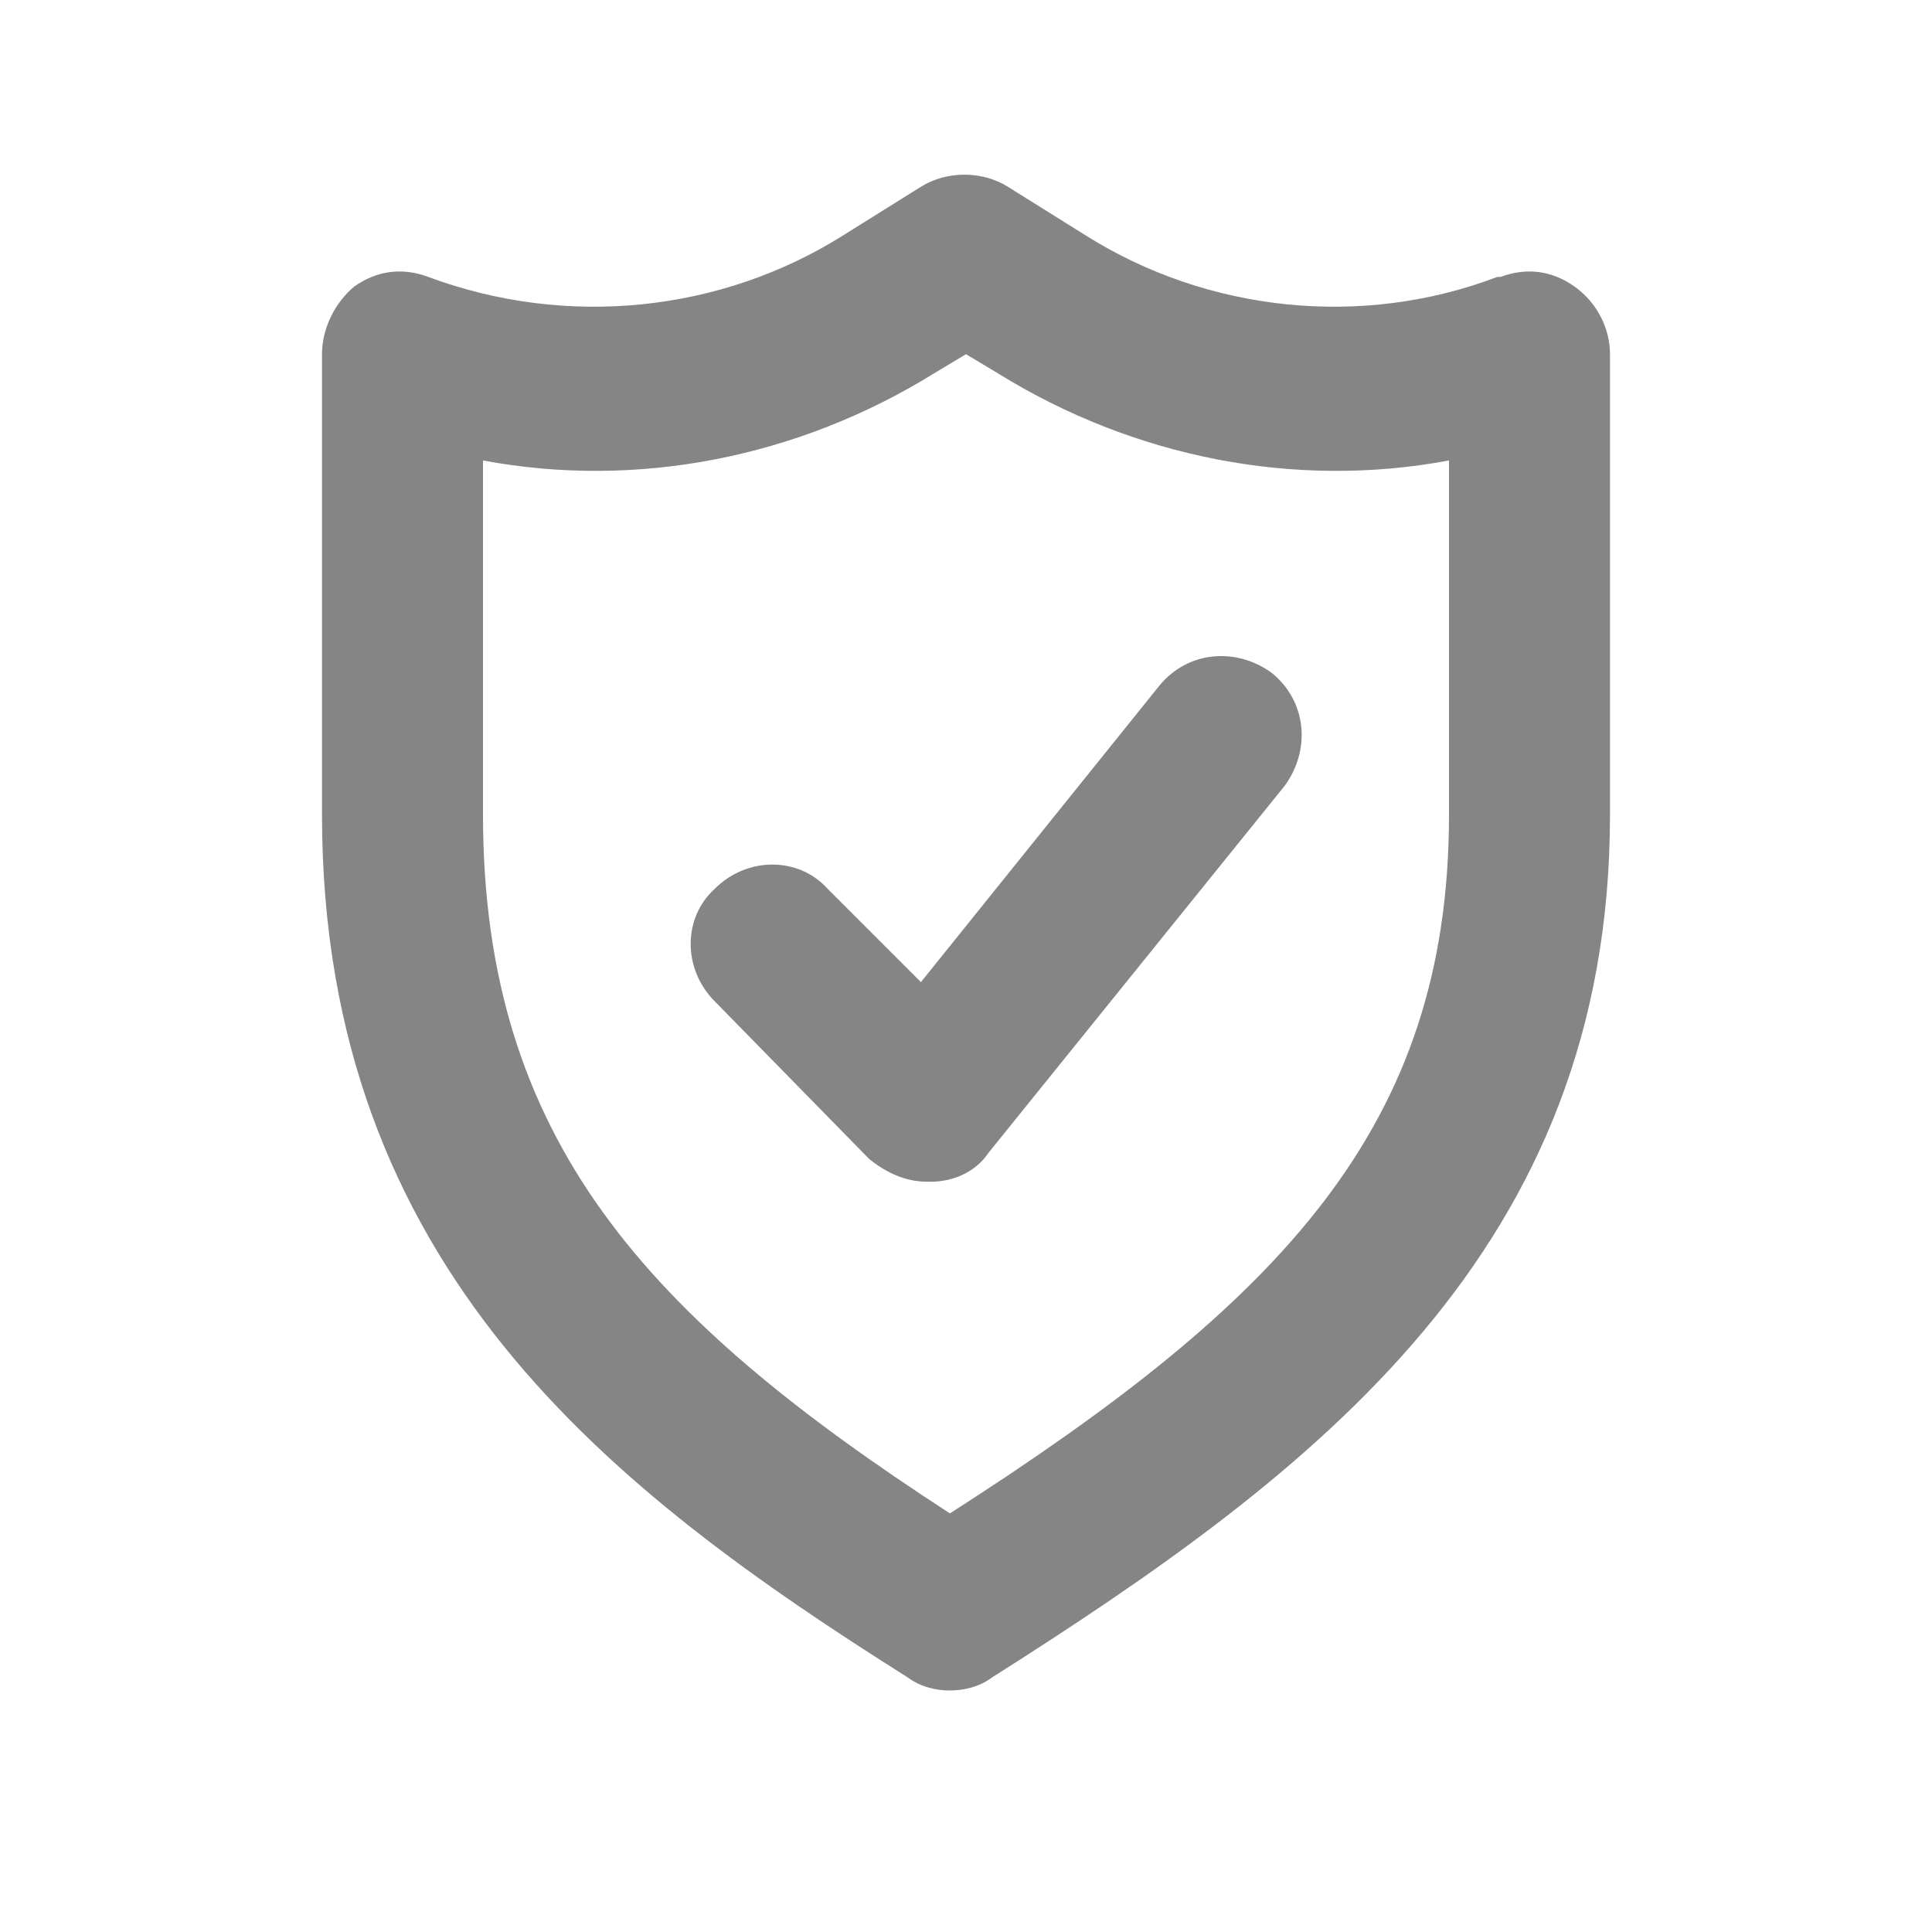 <?xml version="1.0" encoding="utf-8"?>
<!-- Generator: Adobe Illustrator 21.0.2, SVG Export Plug-In . SVG Version: 6.00 Build 0)  -->
<svg version="1.1" xmlns="http://www.w3.org/2000/svg" xmlns:xlink="http://www.w3.org/1999/xlink" x="0px" y="0px"
	 viewBox="0 0 60 60" style="enable-background:new 0 0 60 60;" xml:space="preserve">
<style type="text/css">
	.st0{fill:#BFBFBF;}
	.st1{fill:#272E74;}
	.st2{fill:#344290;}
	.st3{fill:#FFFFFF;}
	.st4{fill:#EEC109;}
	.st5{fill:#272727;}
	.st6{fill:#E2007A;}
	.st7{fill:#858585;}
	.st8{fill:#8BB63A;}
</style>
<g id="Layer_5">
</g>
<g id="Layer_1">
	<g id="szczala_3_1_">
	</g>
	<g id="szczala_3">
	</g>
	<g id="zwijak">
	</g>
	<path class="st7" d="M28.2,52.1c0.4,0.3,0.9,0.4,1.3,0.4s0.9-0.1,1.3-0.4C40.9,45.7,50,38.8,50,25.3V11c0-0.8-0.4-1.6-1.1-2.1
		c-0.7-0.5-1.5-0.6-2.3-0.3c0,0-0.1,0-0.1,0c-4.2,1.6-9,1.1-12.8-1.3l-2.4-1.5c-0.8-0.5-1.9-0.5-2.7,0l-2.4,1.5
		c-3.8,2.4-8.6,2.9-12.9,1.3c-0.8-0.3-1.6-0.2-2.3,0.3C10.4,9.4,10,10.2,10,11v14.3C10,39.4,19,46.3,28.2,52.1z M15,14.3
		c4.8,0.9,9.8-0.1,14-2.7l1-0.6l1,0.6c4.2,2.6,9.2,3.6,14,2.7v11C45,35,39.8,40.4,29.5,47C20.1,40.9,15,35.4,15,25.3V14.3z
		 M22.2,31.1c-1-1-1-2.6,0-3.5c1-1,2.6-1,3.5,0l2.9,2.9l7.4-9.2c0.9-1.1,2.4-1.2,3.5-0.4c1.1,0.9,1.2,2.4,0.4,3.5l-9.2,11.4
		c-0.4,0.6-1.1,0.9-1.8,0.9c0,0-0.1,0-0.1,0c-0.7,0-1.3-0.3-1.8-0.7L22.2,31.1z"/>
</g>
</svg>
